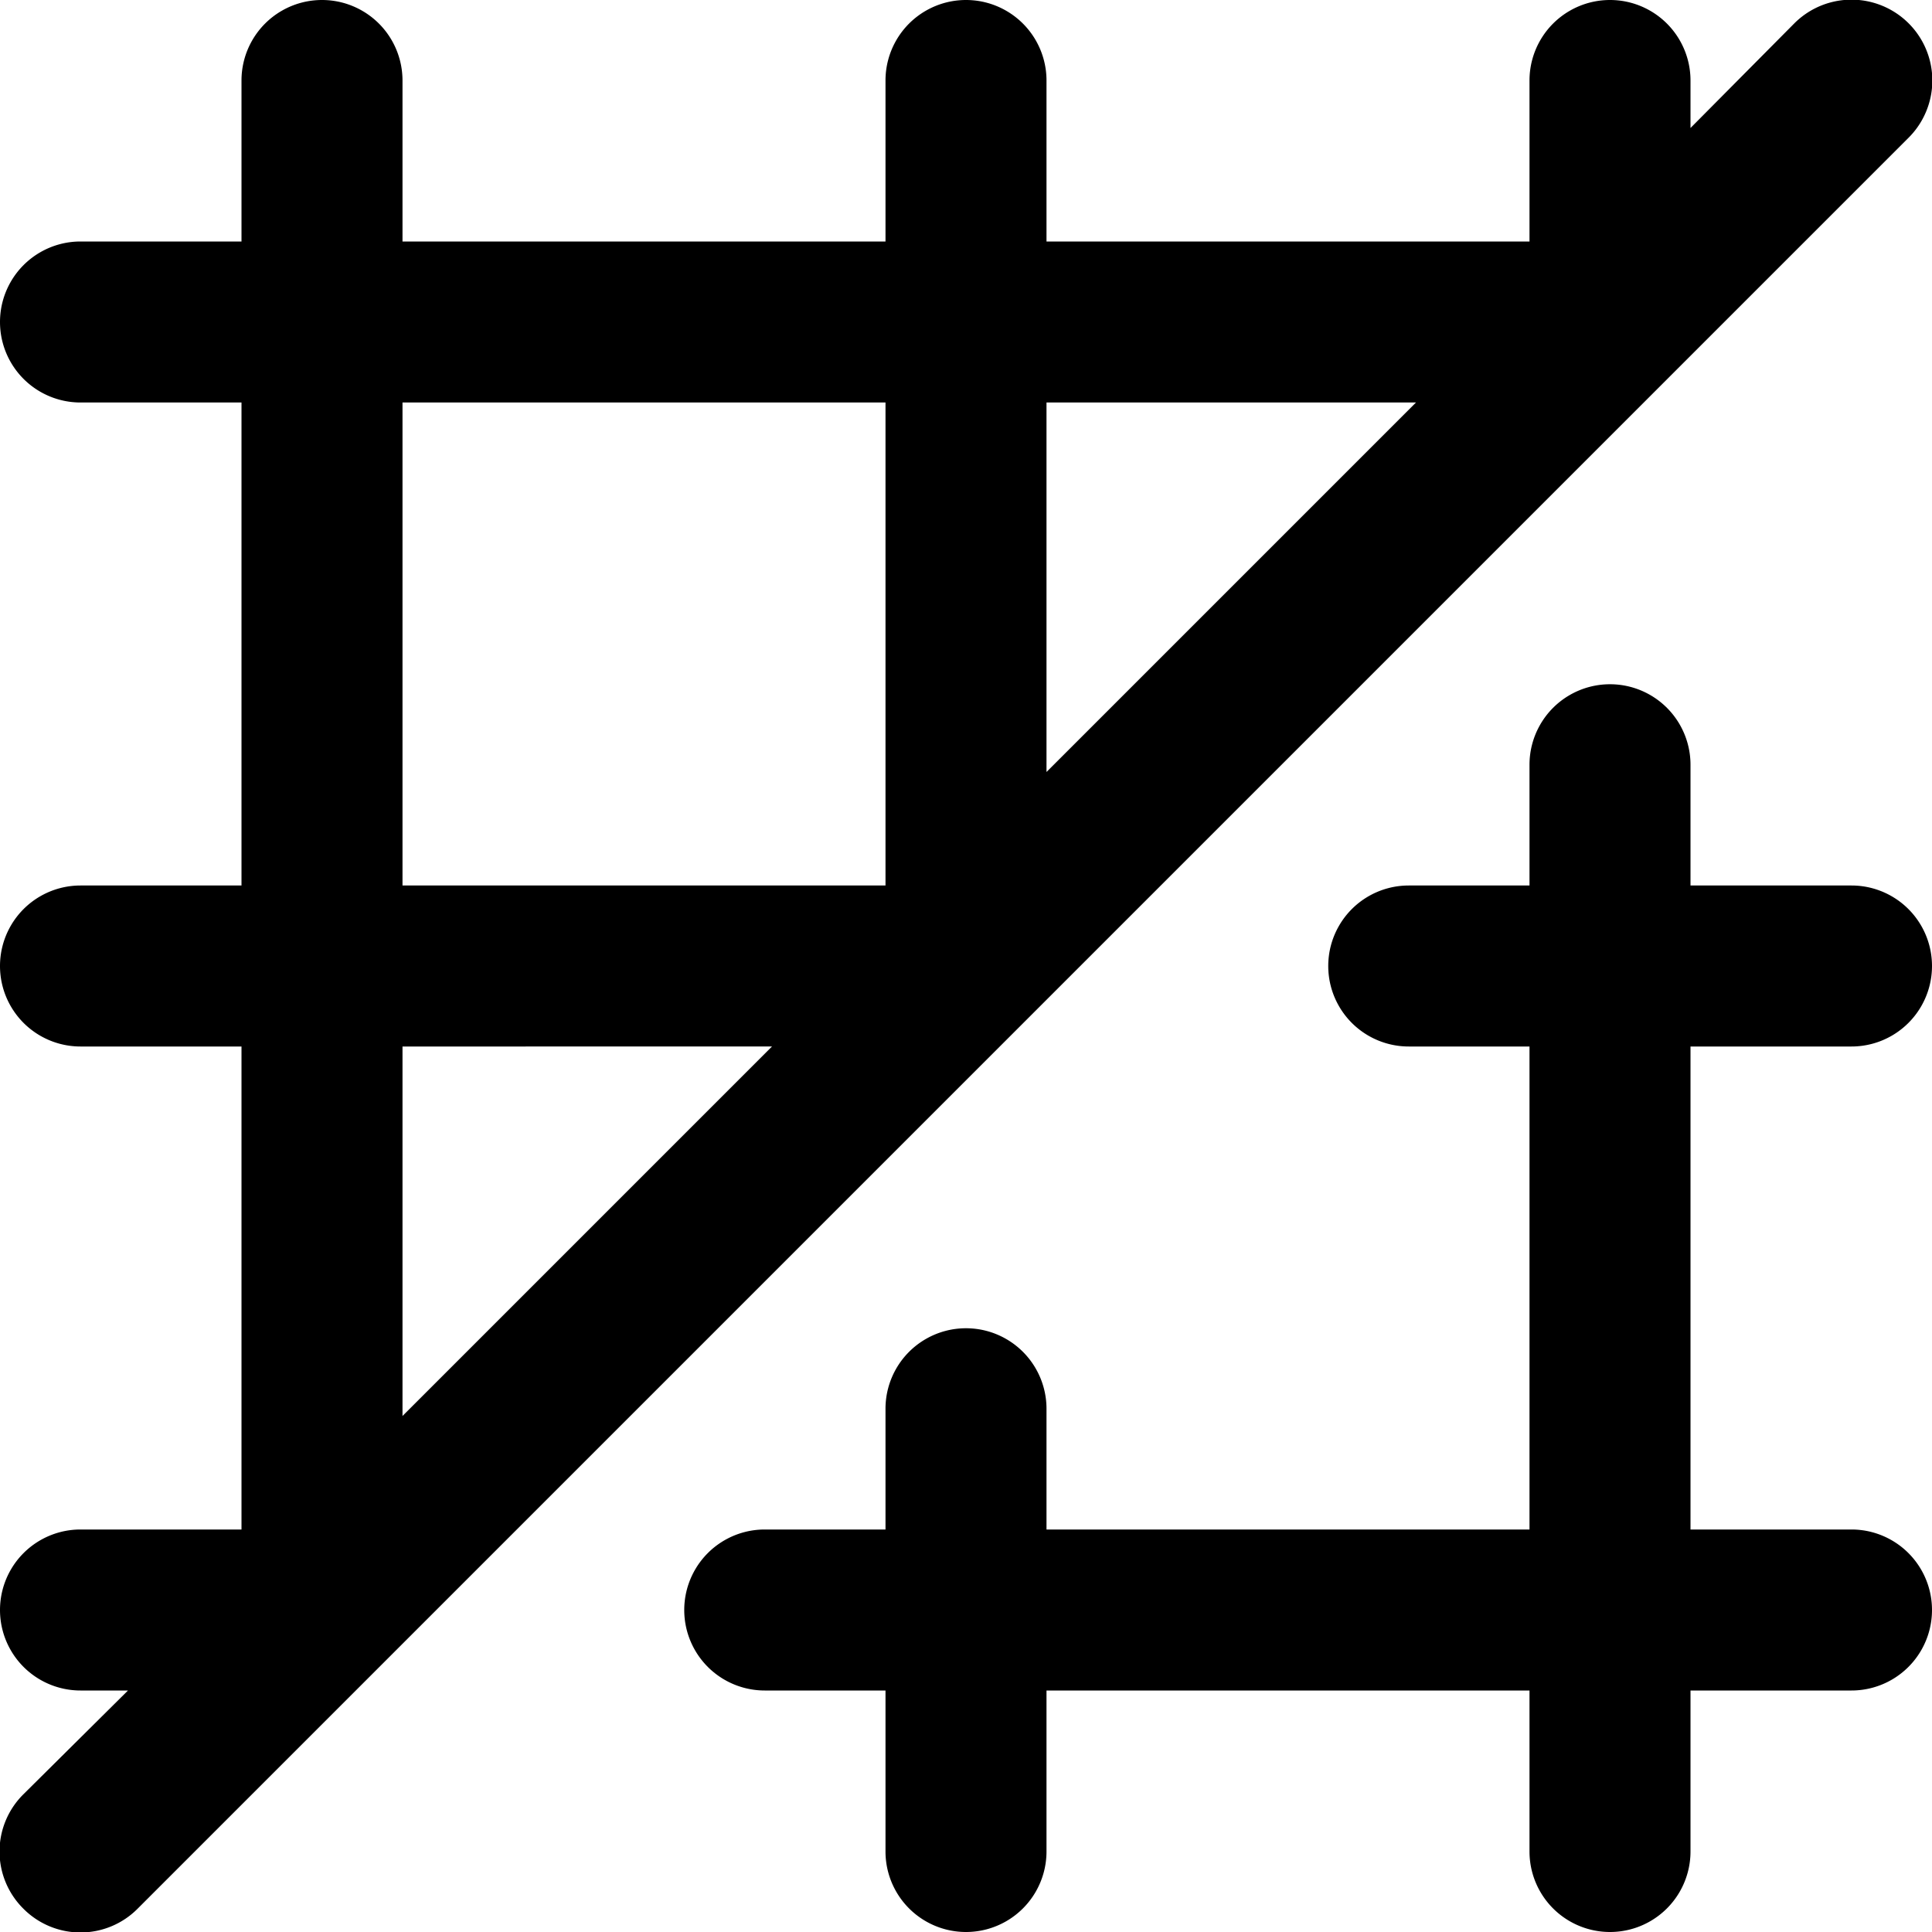 <svg xmlns="http://www.w3.org/2000/svg" viewBox="0 0 24 24"><g><path d="M23.71 1.71A1 1 0 1 0 22.29 0.29L21 1.59V1a1 1 0 0 0 -2 0v2h-6V1a1 1 0 0 0 -2 0v2H5V1a1 1 0 0 0 -2 0v2H1a1 1 0 0 0 0 2h2v6H1a1 1 0 0 0 0 2h2v6H1a1 1 0 0 0 0 2h0.59l-1.3 1.29a1 1 0 0 0 0 1.42 1 1 0 0 0 1.42 0ZM17.59 5 13 9.59V5ZM5 5h6v6H5Zm4.59 8L5 17.59V13Z" fill="#000000" stroke-width="1"></path><path d="M23 13a1 1 0 0 0 0 -2h-2V9.5a1 1 0 0 0 -2 0V11h-1.5a1 1 0 0 0 0 2H19v6h-6v-1.5a1 1 0 0 0 -2 0V19H9.5a1 1 0 0 0 0 2H11v2a1 1 0 0 0 2 0v-2h6v2a1 1 0 0 0 2 0v-2h2a1 1 0 0 0 0 -2h-2v-6Z" fill="#000000" stroke-width="1"></path></g></svg>